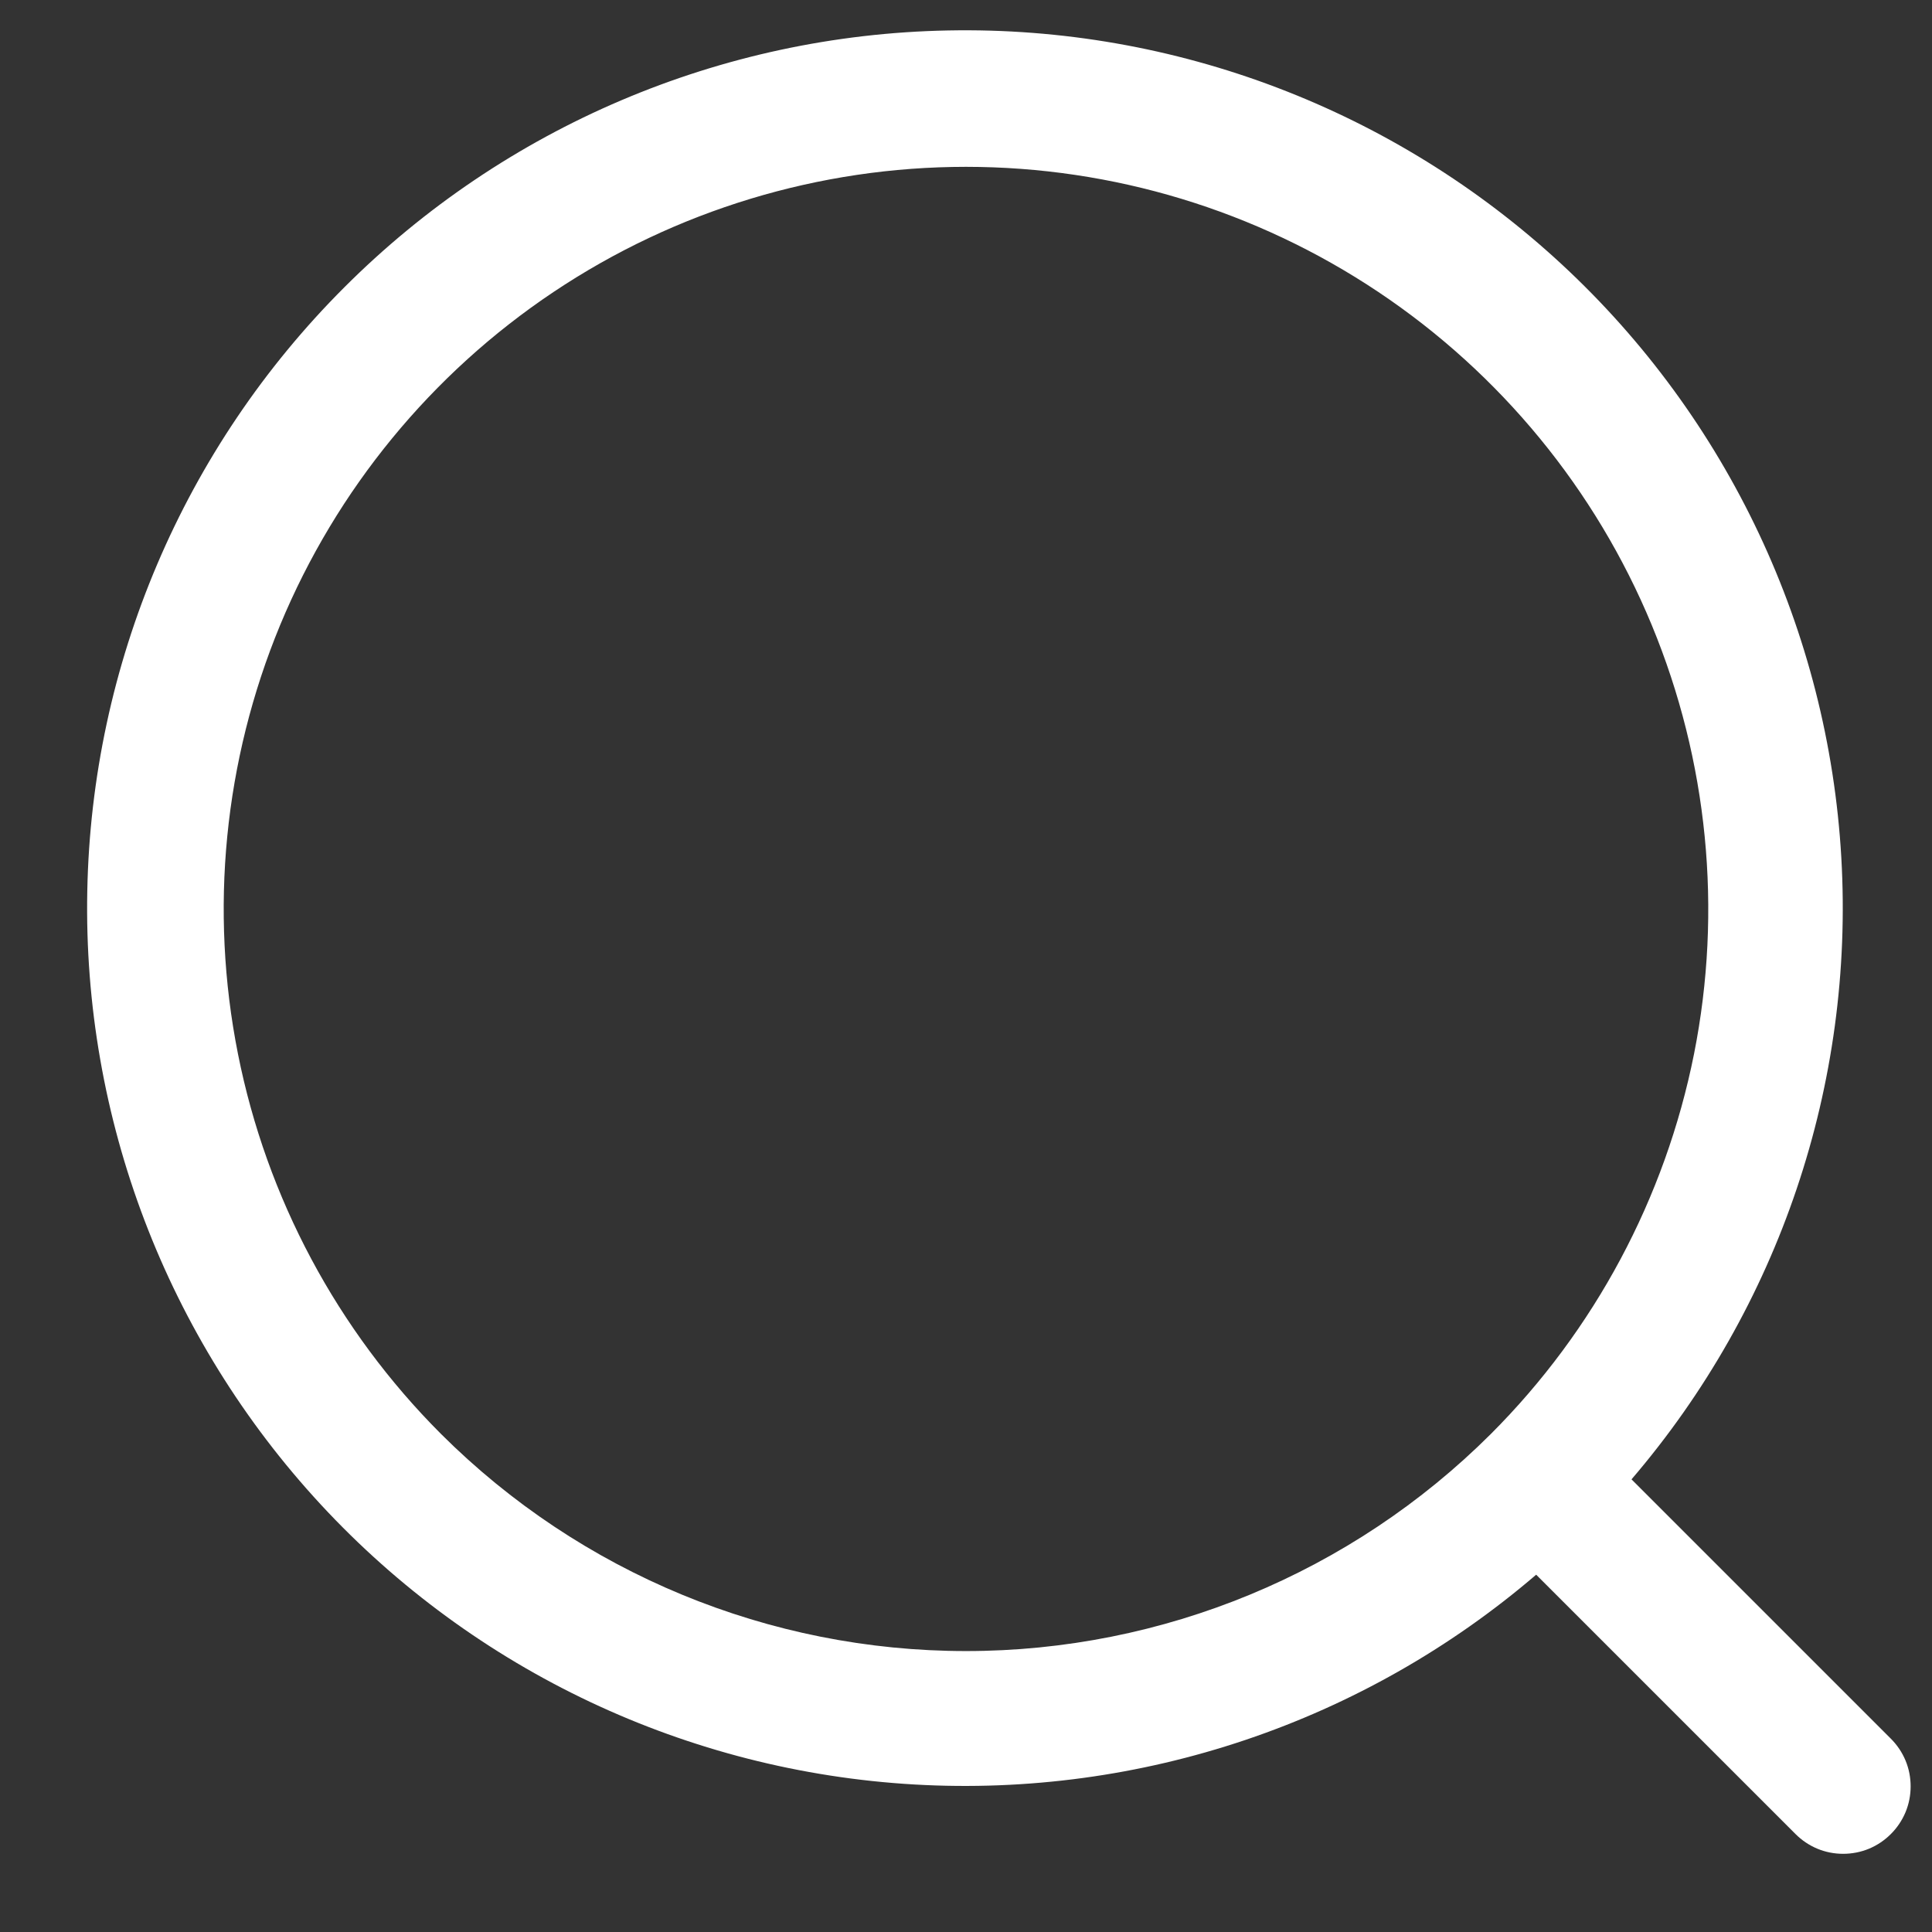 <svg width="17" height="17" viewBox="0 0 17 17" fill="none" xmlns="http://www.w3.org/2000/svg">
<rect x="0" y="0" width="17" height="17" fill="#333333" stroke="none"/>
<path d="M16.638 15.299L14.356 13.017C15.656 11.5 16.317 9.539 16.202 7.545C16.087 5.551 15.204 3.679 13.739 2.323C12.273 0.966 10.339 0.229 8.342 0.268C6.345 0.306 4.441 1.116 3.029 2.529C1.616 3.941 0.806 5.845 0.768 7.842C0.729 9.839 1.466 11.773 2.823 13.239C4.179 14.704 6.051 15.587 8.045 15.702C10.039 15.817 12 15.156 13.517 13.856L15.799 16.138C15.854 16.193 15.919 16.237 15.991 16.267C16.063 16.297 16.14 16.312 16.218 16.312C16.296 16.312 16.374 16.297 16.446 16.267C16.518 16.237 16.583 16.193 16.638 16.138C16.693 16.083 16.737 16.018 16.767 15.946C16.797 15.874 16.812 15.796 16.812 15.719C16.812 15.64 16.797 15.563 16.767 15.491C16.737 15.419 16.693 15.354 16.638 15.299ZM3.881 12.618C2.968 11.705 2.346 10.541 2.094 9.274C1.842 8.007 1.971 6.694 2.465 5.5C2.96 4.307 3.797 3.287 4.871 2.569C5.945 1.851 7.208 1.468 8.5 1.468C9.791 1.468 11.054 1.851 12.128 2.569C13.202 3.287 14.04 4.307 14.534 5.5C15.028 6.694 15.158 8.007 14.906 9.274C14.653 10.541 14.031 11.705 13.118 12.618C11.892 13.841 10.231 14.528 8.5 14.528C6.768 14.528 5.107 13.841 3.881 12.618Z" fill="#FFFFFF"/>
</svg>
